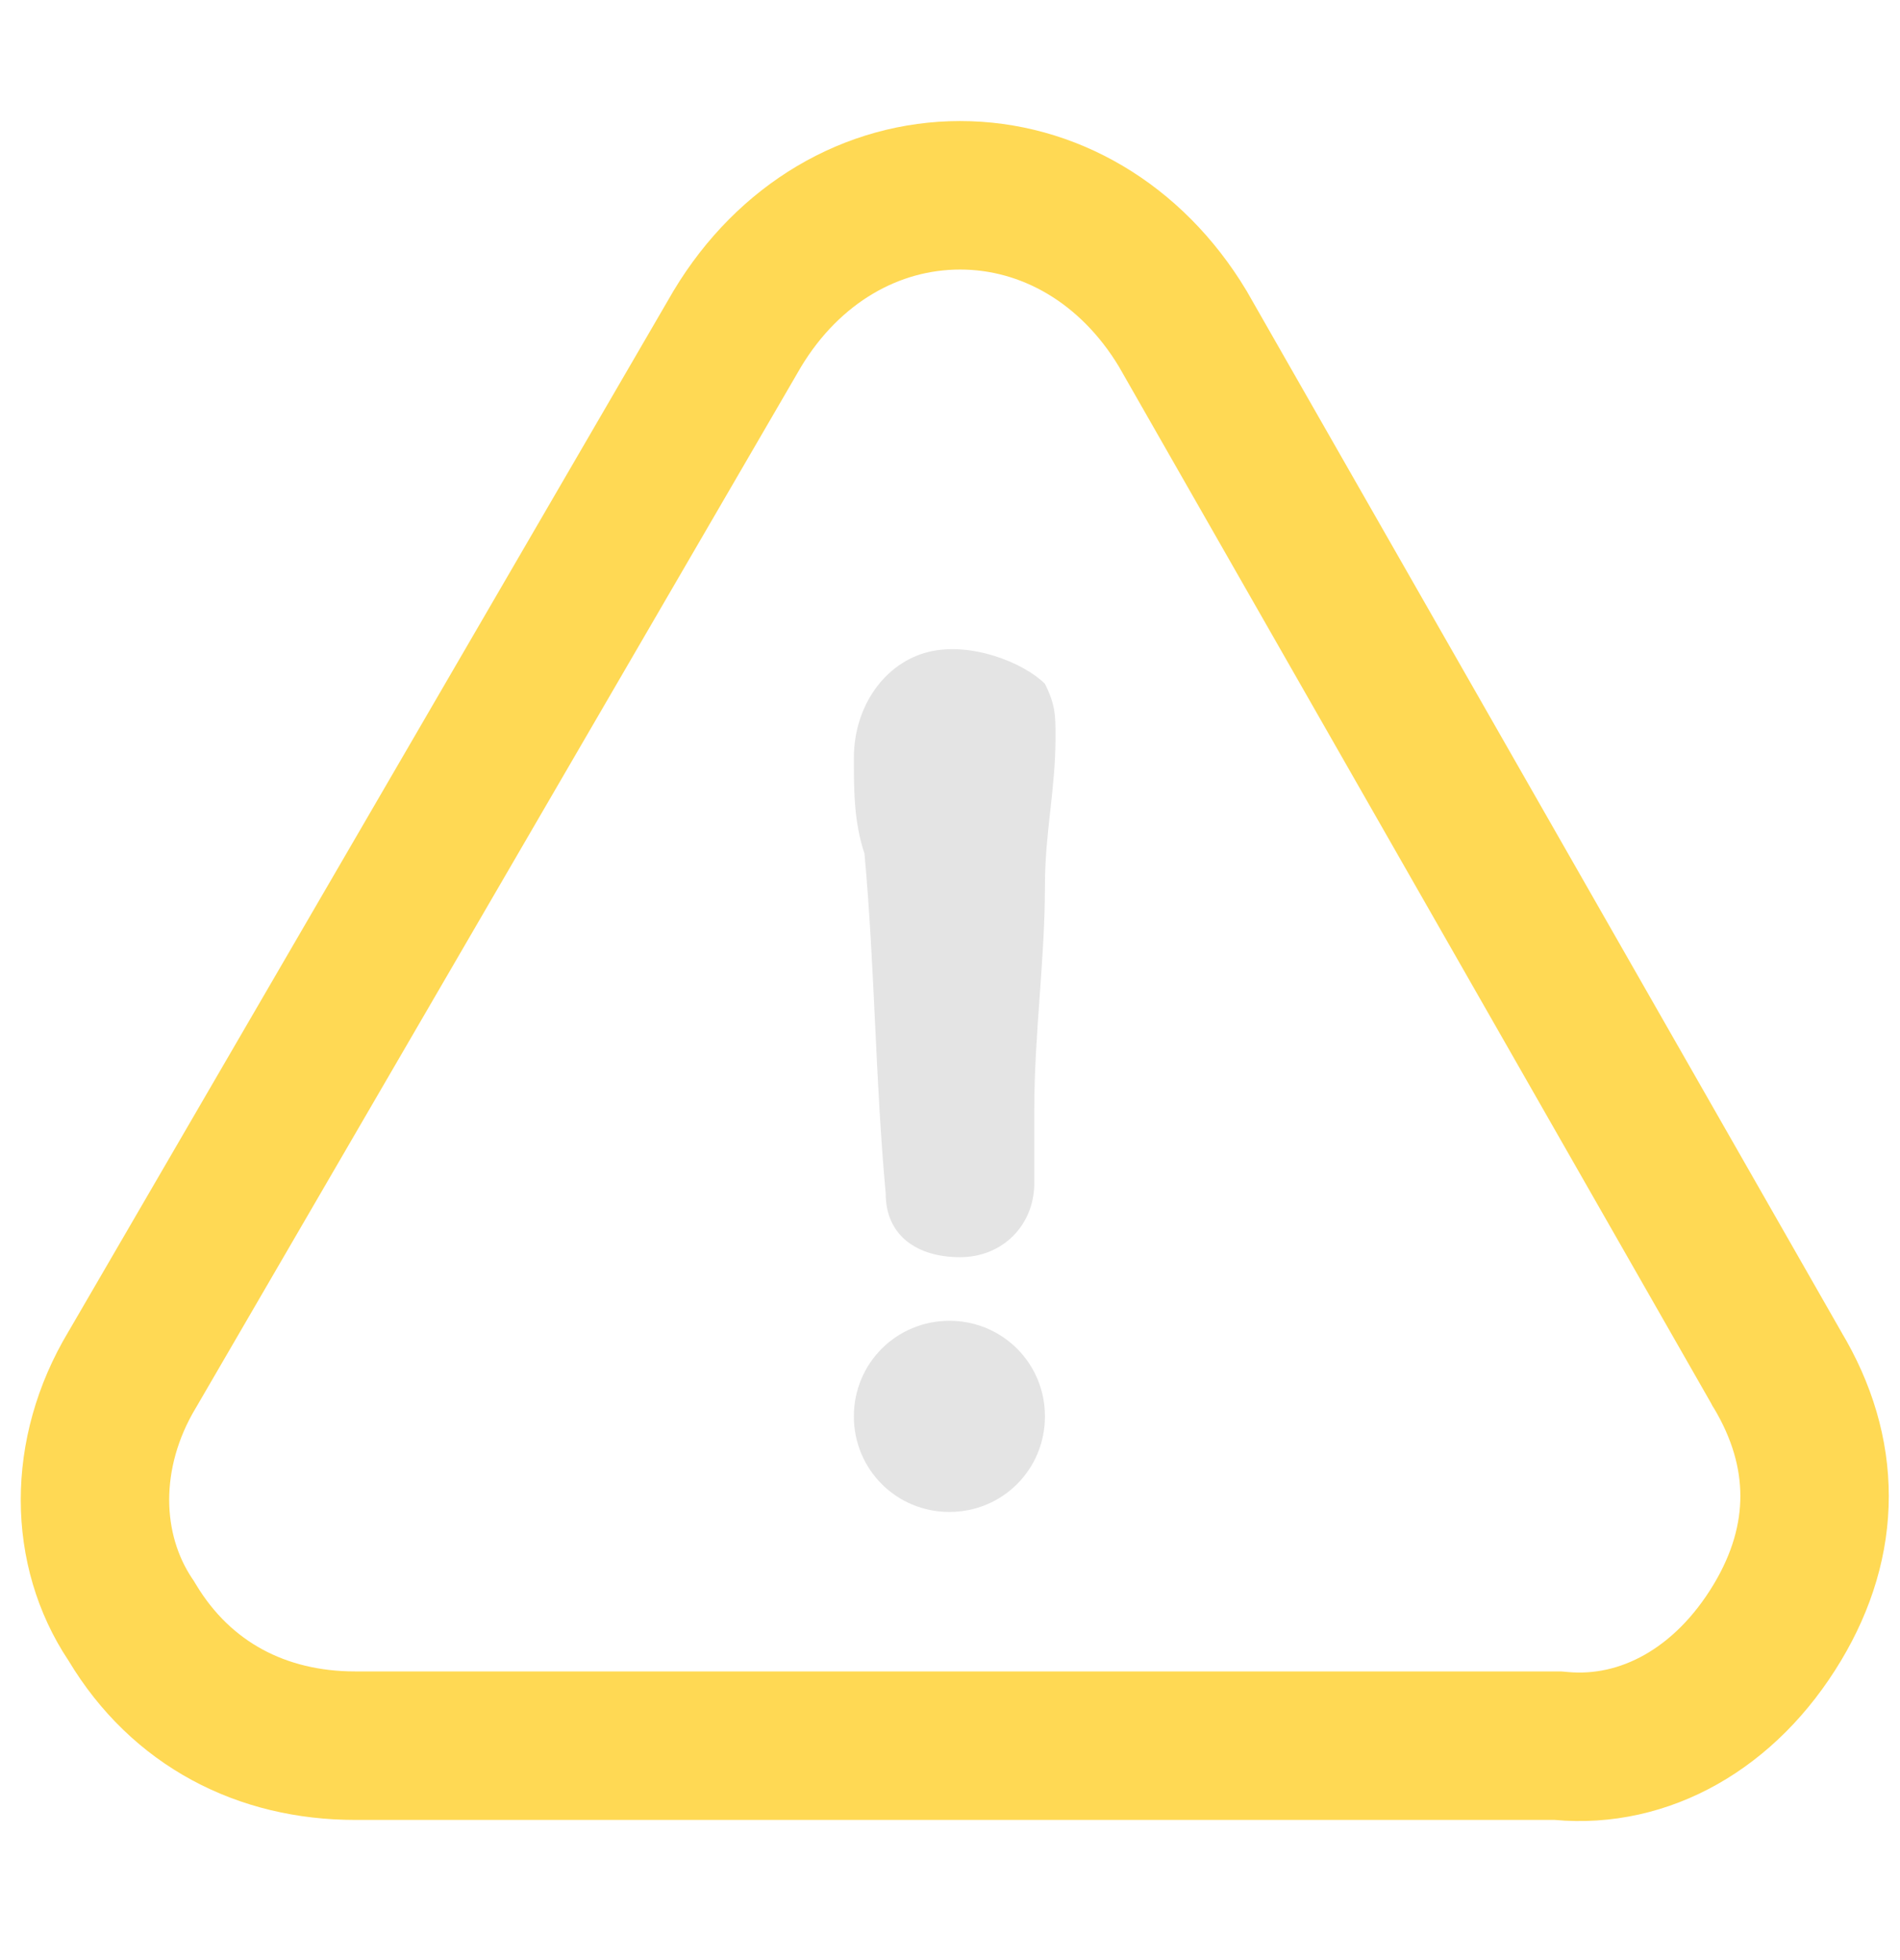 <svg width="32" height="33" viewBox="0 0 32 33" fill="none" xmlns="http://www.w3.org/2000/svg">
<path d="M15.99 22.237C15.096 22.237 14.381 22.952 14.381 23.846C14.381 24.74 15.096 25.455 15.99 25.455C16.884 25.455 17.599 24.74 17.599 23.846C17.599 22.952 16.884 22.237 15.99 22.237Z" fill="#E4E4E4"/>
<path d="M29.922 23.037L29.928 23.049L29.935 23.06C30.77 24.452 30.77 25.924 29.935 27.315C29.061 28.773 27.695 29.522 26.294 29.395L26.237 29.39H26.181H5.981C4.415 29.39 3.054 28.695 2.226 27.315L2.211 27.29L2.194 27.265C1.415 26.096 1.377 24.474 2.226 23.06L2.23 23.053L2.235 23.045L12.419 5.534C13.288 4.092 14.685 3.288 16.17 3.288C17.654 3.288 19.05 4.091 19.918 5.531L29.922 23.037Z" stroke="#FFD954" stroke-width="2.5"/>
<path d="M15.632 10.977C14.917 11.155 14.381 11.871 14.381 12.764C14.381 13.301 14.381 13.837 14.56 14.373C14.738 16.34 14.738 18.127 14.917 20.094C14.917 20.809 15.453 21.166 16.169 21.166C16.884 21.166 17.42 20.63 17.42 19.915V18.663C17.42 17.412 17.599 16.161 17.599 14.909C17.599 14.016 17.777 13.301 17.777 12.407C17.777 12.049 17.777 11.871 17.599 11.513C17.241 11.155 16.347 10.798 15.632 10.977Z" fill="#E4E4E4"/>
</svg>

